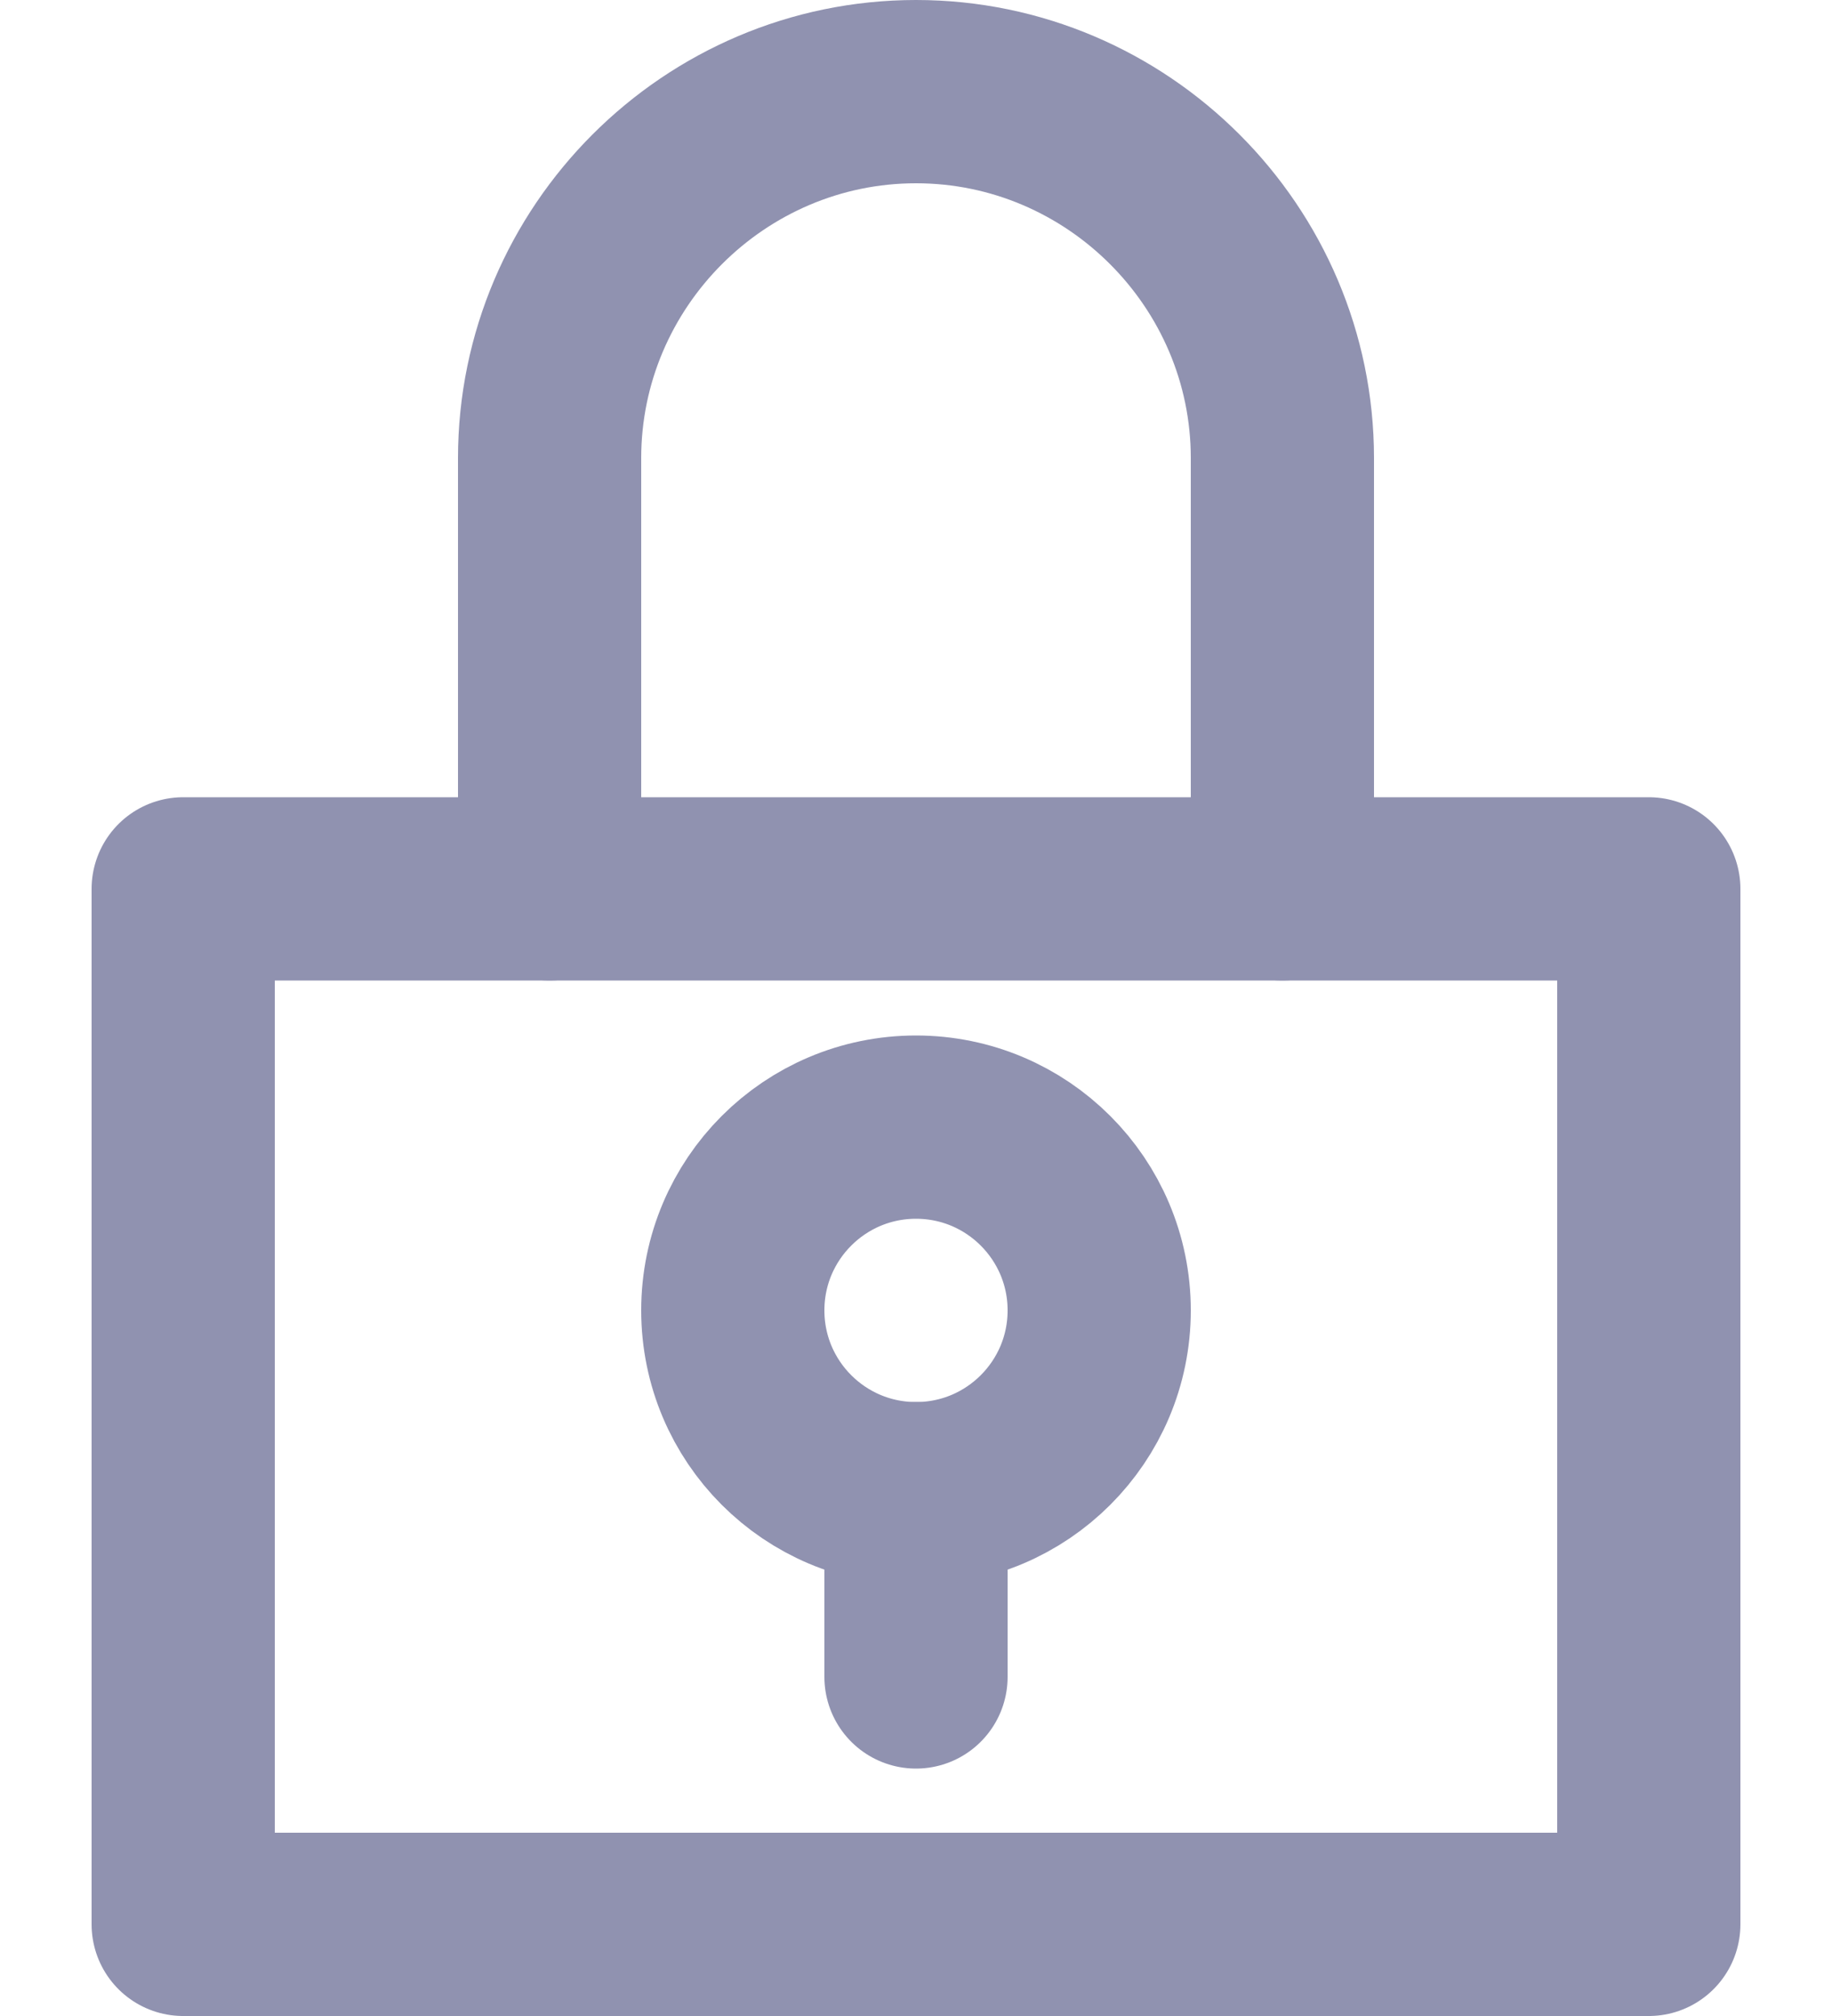 <svg viewBox="0 0 20 22" xmlns="http://www.w3.org/2000/svg"><g fill="none" stroke="#9092b0" stroke-linecap="round" stroke-linejoin="round" stroke-width="2"><path d="m14 9.7v-4.7c0-2.2-1.8-4-4-4-2.2 0-4 1.8-4 4v4.7"/><path d="m2 9.7h16v11.3h-16z"/><path d="m10 16.3v2"/><circle cx="10" cy="14.3" r="2"/></g></svg>